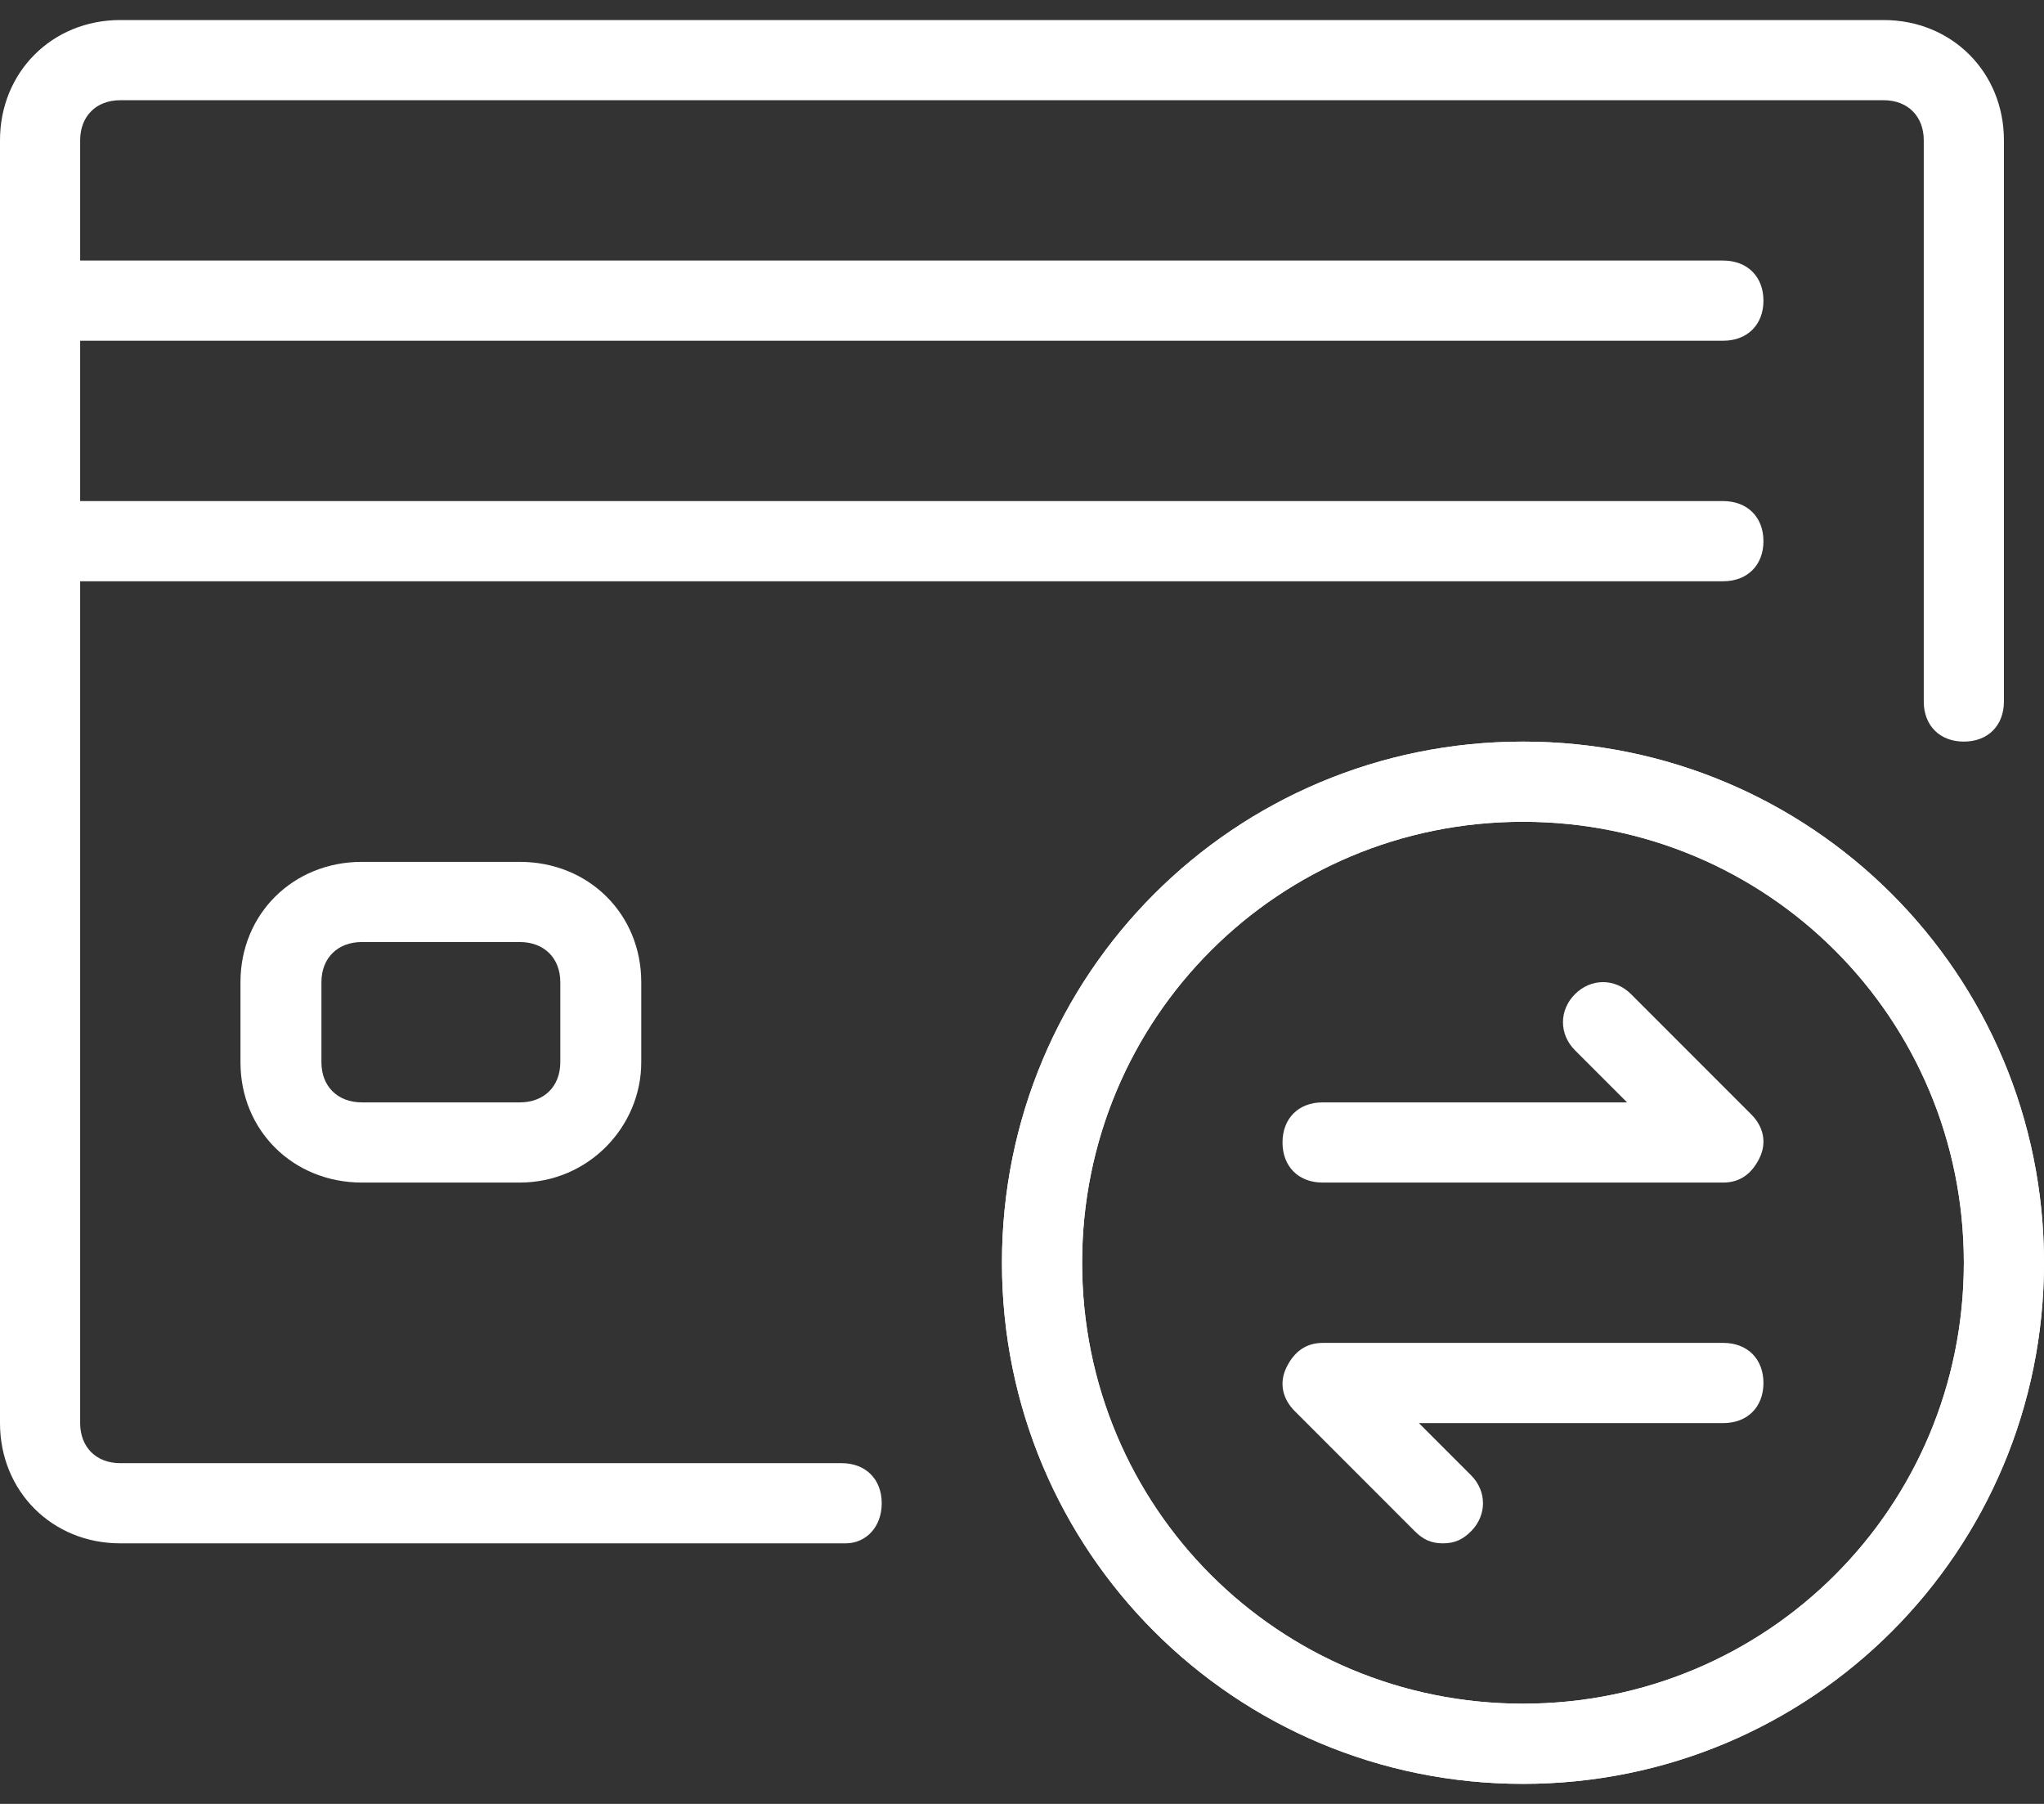 <svg width="51" height="45" viewBox="0 0 51 45" fill="none" xmlns="http://www.w3.org/2000/svg">
<rect x="0" y="0" width="51" height="45" fill="#333333" stroke="none"/>
<path d="M21.1 38.5H3C1.3 38.5 0 37.2 0 35.5V3.5C0 1.8 1.3 0.5 3 0.5H47C48.7 0.5 50 1.8 50 3.5V17.5C50 18.1 49.6 18.5 49 18.5C48.4 18.5 48 18.1 48 17.5V3.5C48 2.9 47.6 2.5 47 2.5H3C2.4 2.5 2 2.9 2 3.5V35.5C2 36.1 2.4 36.5 3 36.5H21C21.6 36.5 22 36.9 22 37.5C22 38.1 21.6 38.5 21.1 38.5Z" fill="white"/>
<path d="M42.995 8.5H1.005C0.402 8.5 0 8.1 0 7.5C0 6.9 0.402 6.5 1.005 6.5H42.995C43.598 6.5 44 6.9 44 7.5C44 8.1 43.598 8.5 42.995 8.5Z" fill="white"/>
<path d="M42.995 14.5H1.005C0.402 14.5 0 14.1 0 13.5C0 12.9 0.402 12.5 1.005 12.5H42.995C43.598 12.5 44 12.9 44 13.5C44 14.1 43.598 14.5 42.995 14.5Z" fill="white"/>
<path d="M12.97 29.5H9.03C7.313 29.5 6 28.2 6 26.5V24.5C6 22.8 7.313 21.5 9.03 21.5H12.97C14.687 21.5 16 22.8 16 24.5V26.5C16 28.1 14.687 29.5 12.97 29.5ZM9.03 23.5C8.424 23.5 8.02 23.9 8.02 24.5V26.5C8.02 27.1 8.424 27.5 9.03 27.5H12.97C13.576 27.5 13.98 27.1 13.98 26.5V24.5C13.98 23.9 13.576 23.5 12.97 23.5H9.03Z" fill="white"/>
<path d="M38 44.5C30.8 44.5 25 38.7 25 31.5C25 24.3 30.8 18.5 38 18.5C45.2 18.5 51 24.3 51 31.5C51 38.7 45.2 44.5 38 44.5ZM38 20.5C31.9 20.5 27 25.4 27 31.5C27 37.6 31.9 42.5 38 42.5C44.1 42.5 49 37.6 49 31.5C49 25.4 44.1 20.5 38 20.5Z" fill="white"/>
<path d="M38 44.5C30.8 44.5 25 38.7 25 31.5C25 24.3 30.8 18.5 38 18.5C45.2 18.5 51 24.3 51 31.5C51 38.7 45.2 44.5 38 44.5ZM38 20.5C31.9 20.5 27 25.4 27 31.5C27 37.6 31.9 42.5 38 42.5C44.1 42.5 49 37.6 49 31.5C49 25.4 44.1 20.5 38 20.5Z" fill="white"/>
<path d="M42.996 29.5H33C32.4 29.5 32 29.1 32 28.5C32 27.9 32.4 27.5 33 27.5H40.597L39.297 26.2C38.898 25.8 38.898 25.2 39.297 24.8C39.697 24.4 40.297 24.4 40.697 24.8L43.696 27.8C43.996 28.1 44.096 28.5 43.896 28.9C43.696 29.3 43.396 29.5 42.996 29.5Z" fill="white"/>
<path d="M36.003 38.5C35.703 38.5 35.503 38.4 35.303 38.2L32.304 35.2C32.004 34.9 31.904 34.5 32.104 34.1C32.304 33.7 32.604 33.5 33.004 33.5H43C43.6 33.5 44 33.9 44 34.5C44 35.1 43.6 35.5 43 35.5H35.403L36.703 36.8C37.102 37.2 37.102 37.8 36.703 38.2C36.502 38.4 36.303 38.5 36.003 38.5Z" fill="white"/>
</svg>
